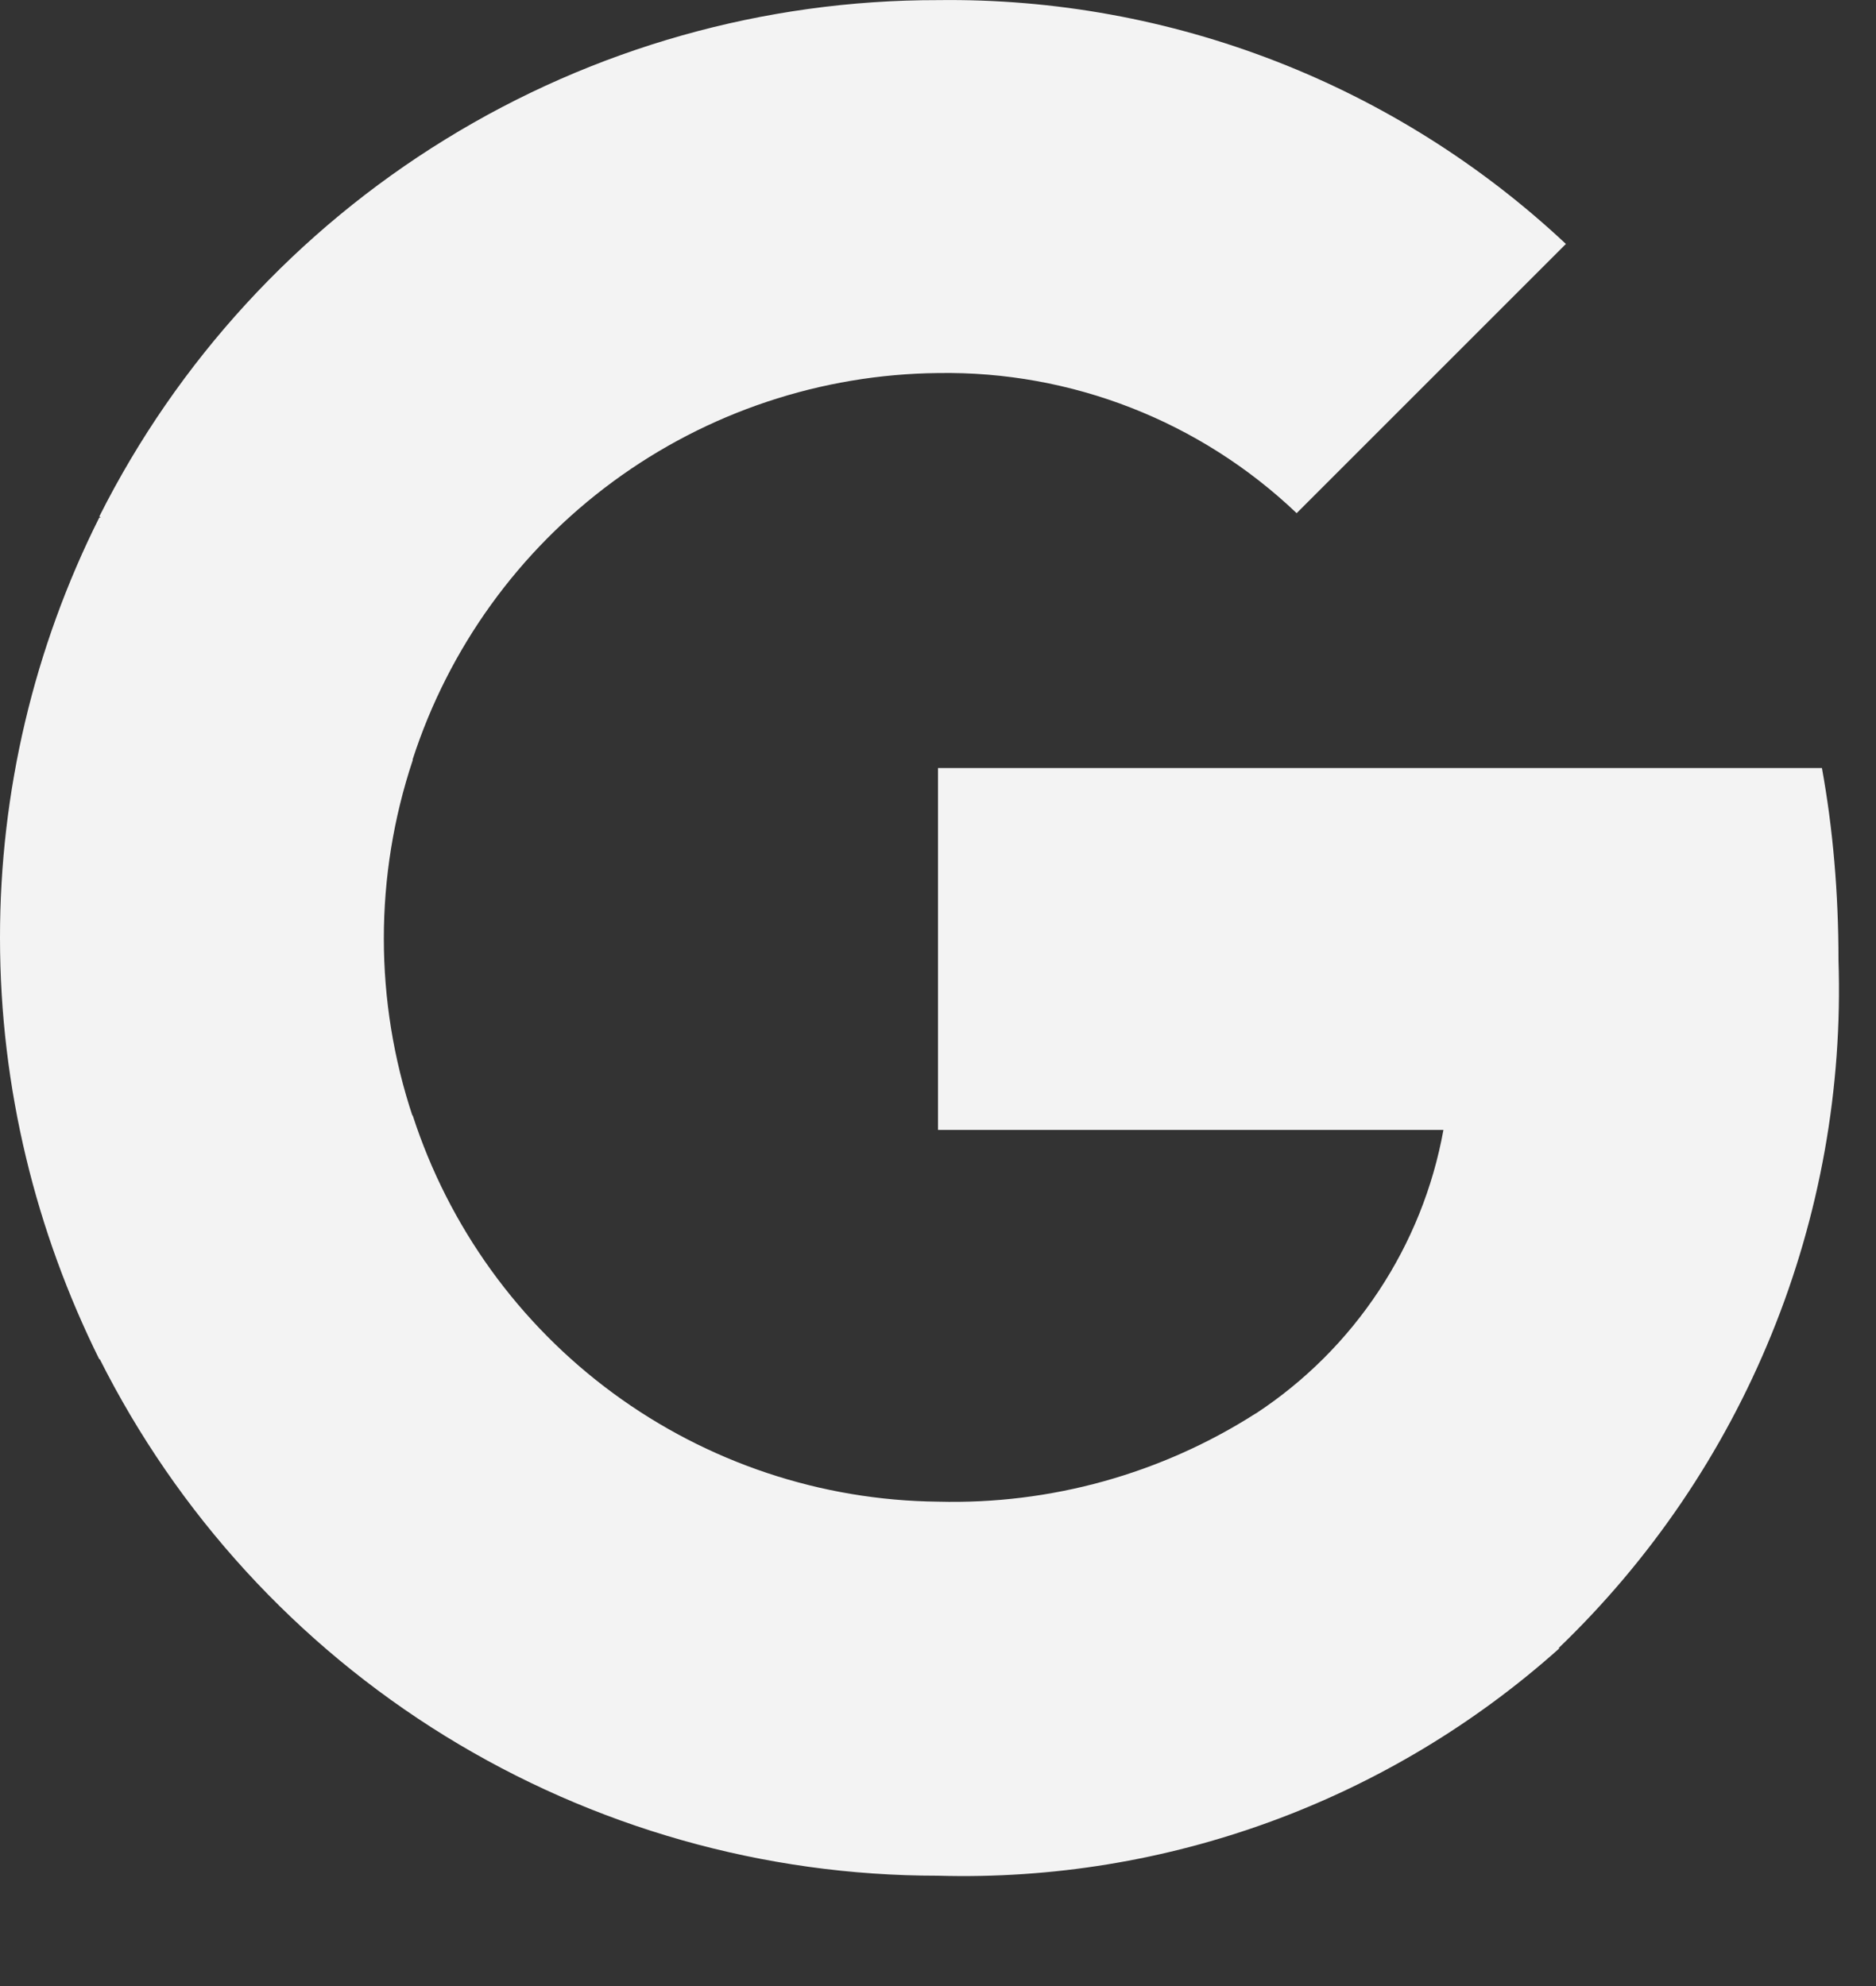<svg width="17" height="18" viewBox="0 0 17 18" fill="none" xmlns="http://www.w3.org/2000/svg">
<rect x="0" y="0" width="17" height="18" fill="#333333" stroke="none"/>
<path fill-rule="evenodd" clip-rule="evenodd" d="M16.66 8.701C16.66 8.091 16.61 7.511 16.51 6.961H8.5V10.241H13.08C12.986 10.762 12.786 11.259 12.494 11.7C12.202 12.142 11.823 12.52 11.38 12.811V14.941H14.12C14.958 14.137 15.617 13.166 16.054 12.091C16.492 11.016 16.698 9.861 16.66 8.701Z" fill="#F3F3F3"/>
<path fill-rule="evenodd" clip-rule="evenodd" d="M8.5 17C10.571 17.059 12.586 16.322 14.13 14.94L11.38 12.81C10.521 13.359 9.518 13.637 8.5 13.61C7.44 13.599 6.41 13.255 5.556 12.627C4.702 11.999 4.067 11.119 3.74 10.11H0.9V12.31C1.607 13.72 2.692 14.906 4.034 15.734C5.377 16.562 6.923 17.001 8.5 17Z" fill="#F3F3F3"/>
<path fill-rule="evenodd" clip-rule="evenodd" d="M3.74 10.12C3.391 9.072 3.391 7.939 3.74 6.89V4.69H0.9C0.307 5.873 -0.001 7.178 1.97323e-06 8.5C1.97323e-06 9.87 0.33 11.17 0.9 12.32L3.74 10.12Z" fill="#F3F3F3"/>
<path fill-rule="evenodd" clip-rule="evenodd" d="M8.5 3.381C9.708 3.361 10.875 3.817 11.75 4.651L14.19 2.211C12.65 0.766 10.611 -0.026 8.5 0.001C6.924 -0.001 5.378 0.436 4.036 1.263C2.694 2.089 1.608 3.273 0.9 4.681L3.74 6.881C4.067 5.872 4.702 4.992 5.556 4.364C6.41 3.736 7.44 3.392 8.5 3.381Z" fill="#F3F3F3"/>
</svg>
